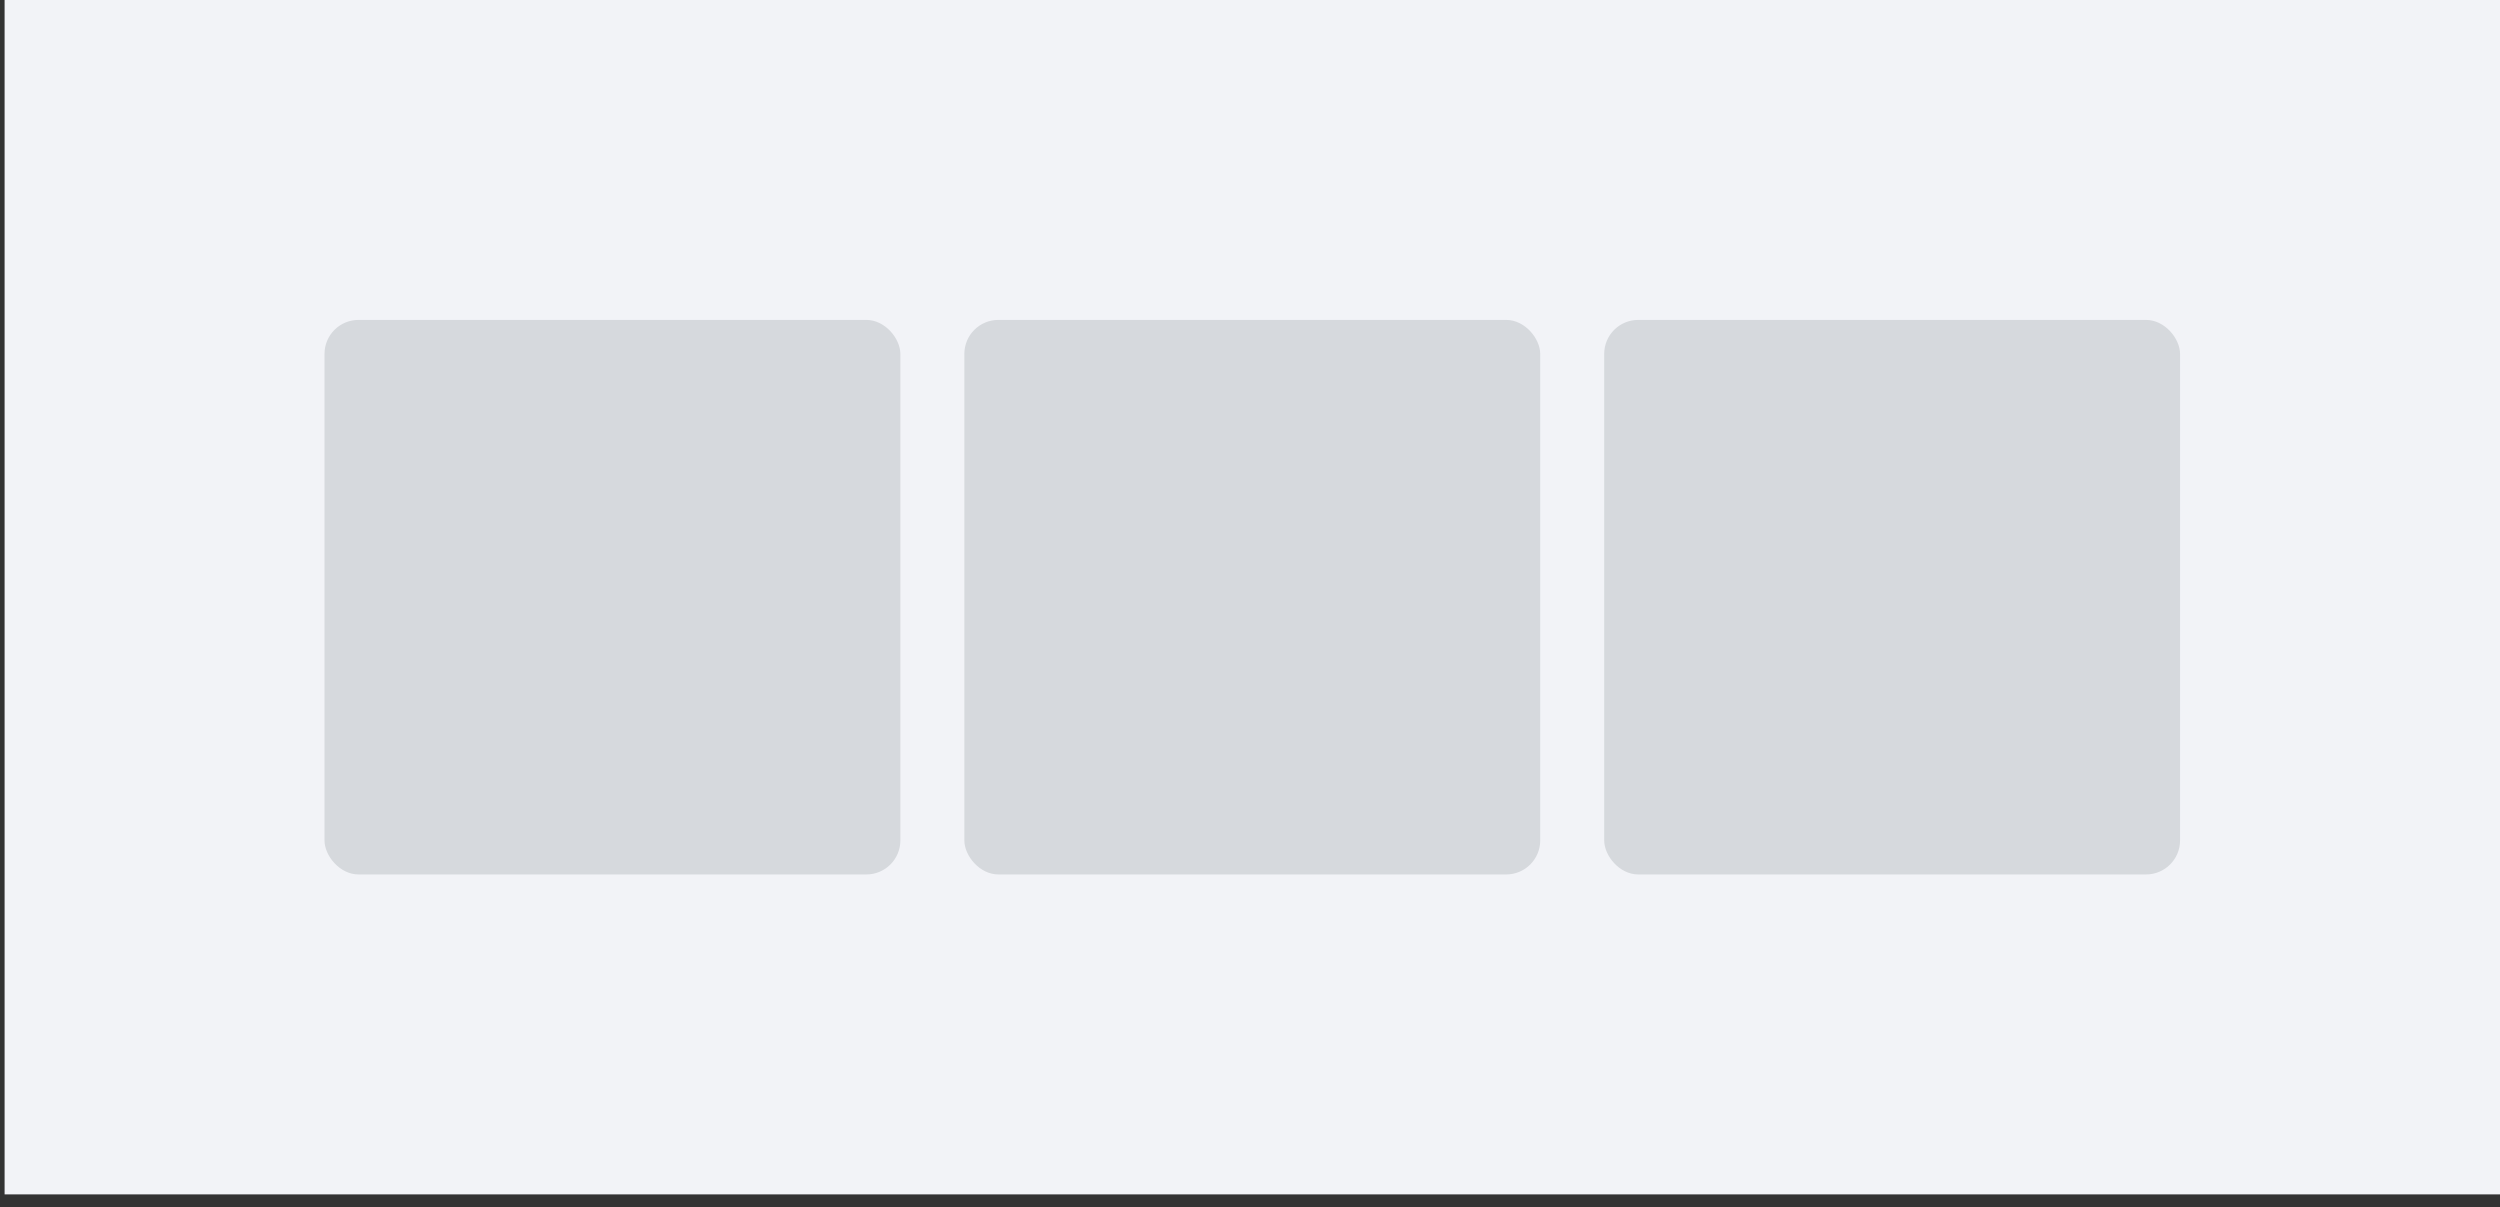 <?xml version="1.0" encoding="UTF-8"?>
<svg width="147px" height="71px" viewBox="0 0 147 71" version="1.1" xmlns="http://www.w3.org/2000/svg" xmlns:xlink="http://www.w3.org/1999/xlink">
    <rect x="0" y="0" width="147" height="71" fill="#333333" stroke="none"/>
    <!-- Generator: Sketch 58 (84663) - https://sketch.com -->
    <title>Group 22</title>
    <desc>Created with Sketch.</desc>
    <g id="Assets" stroke="none" stroke-width="1" fill="none" fill-rule="evenodd">
        <g id="Artboard-Copy" transform="translate(-754, -874)">
            <g id="Group-22" transform="translate(754.27, 874)">
                <rect id="Rectangle-Copy-67" fill="#F2F3F7" x="0" y="0" width="146.73" height="70.23"></rect>
                <rect id="Rectangle-Copy-32" fill="#D6D9DD" x="18.811" y="18.811" width="33.861" height="32.607" rx="2"></rect>
                <rect id="Rectangle-Copy-34" fill="#D6D9DD" x="56.434" y="18.811" width="33.861" height="32.607" rx="2"></rect>
                <rect id="Rectangle-Copy-39" fill="#D6D9DD" x="94.057" y="18.811" width="33.861" height="32.607" rx="2"></rect>
            </g>
        </g>
    </g>
</svg>